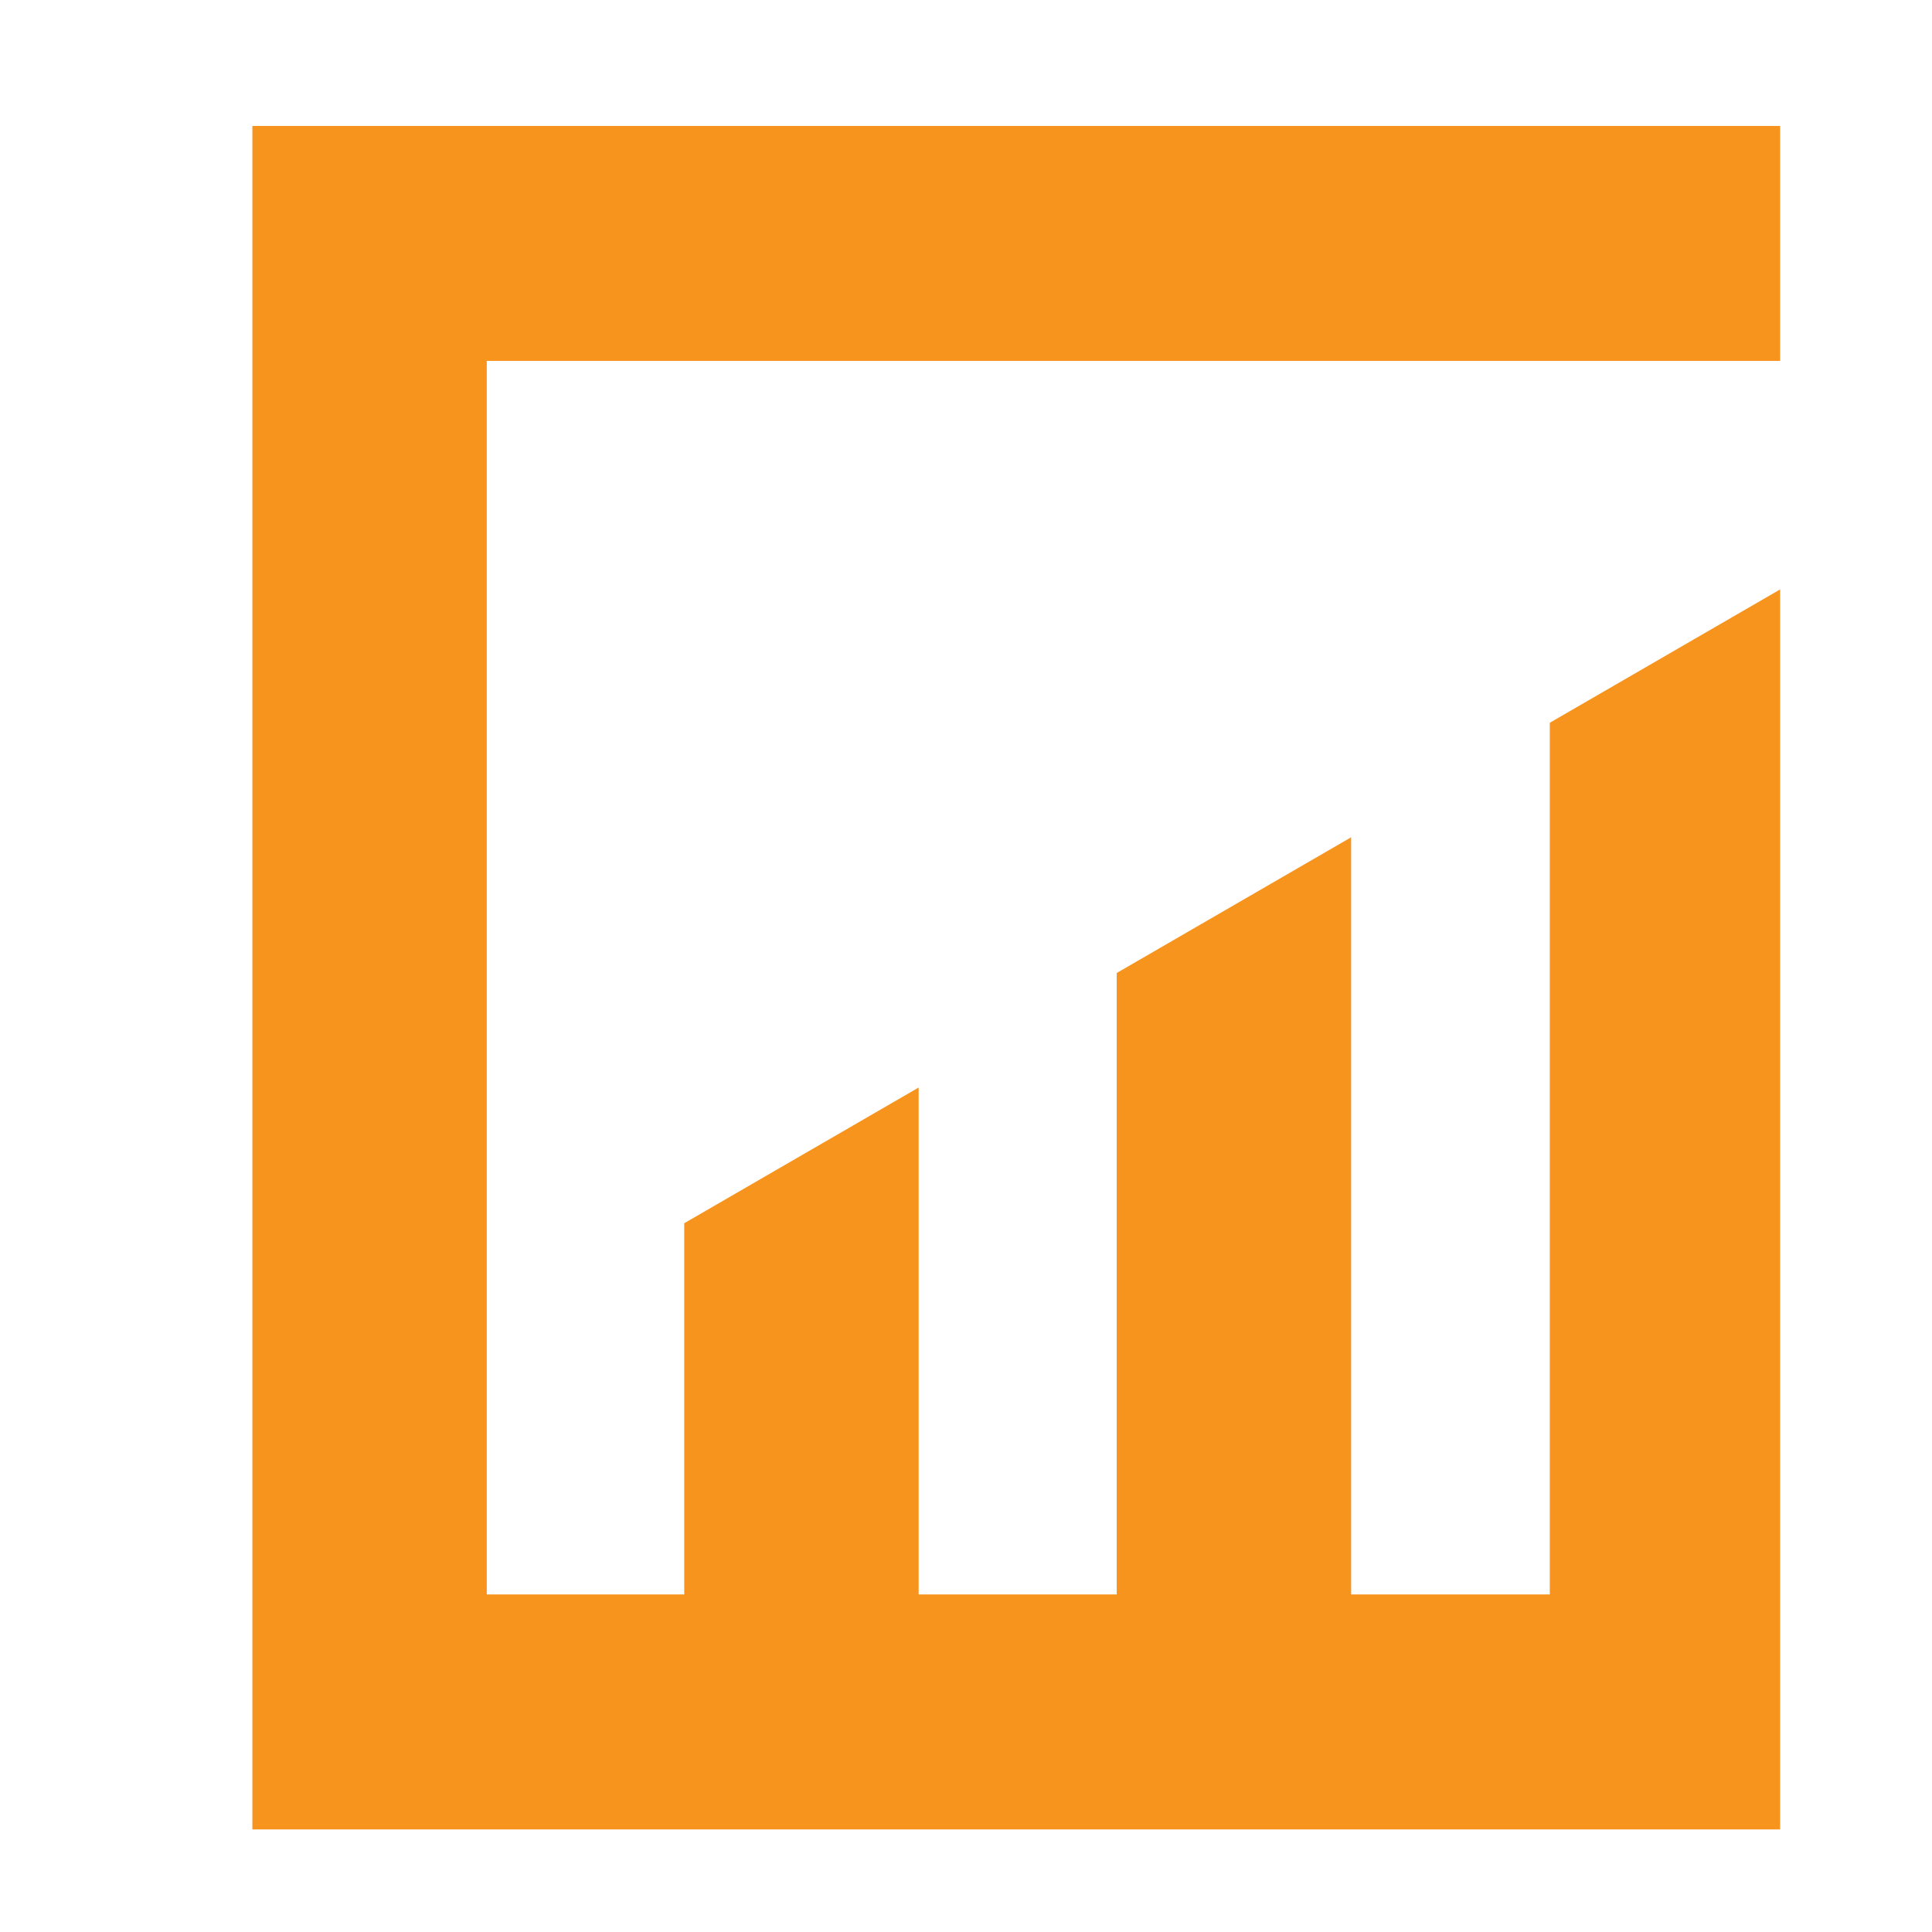 <svg xmlns="http://www.w3.org/2000/svg" xmlns:xlink="http://www.w3.org/1999/xlink" width="288" zoomAndPan="magnify" viewBox="0 0 216 216" height="288" preserveAspectRatio="xMidYMid meet" version="1.2"><defs><clipPath id="feb600145c"><path d="M 28.02 14 L 199.02 14 L 199.02 204.93 L 28.02 204.93 Z M 28.02 14 "/></clipPath></defs><g id="74851a9a08"><g clip-rule="nonzero" clip-path="url(#feb600145c)"><path style=" stroke:none;fill-rule:nonzero;fill:#f7941d;fill-opacity:1;" d="M 199.477 40.348 L 199.477 14.082 L 28.215 14.082 L 28.215 204.531 L 199.477 204.531 L 199.477 65.633 L 173.27 80.805 L 173.27 178.262 L 151.059 178.262 L 151.059 93.609 L 124.852 108.781 L 124.852 178.262 L 102.707 178.262 L 102.707 121.586 L 76.5 136.758 L 76.5 178.262 L 54.422 178.262 L 54.422 40.348 Z M 199.477 40.348 "/></g></g></svg>